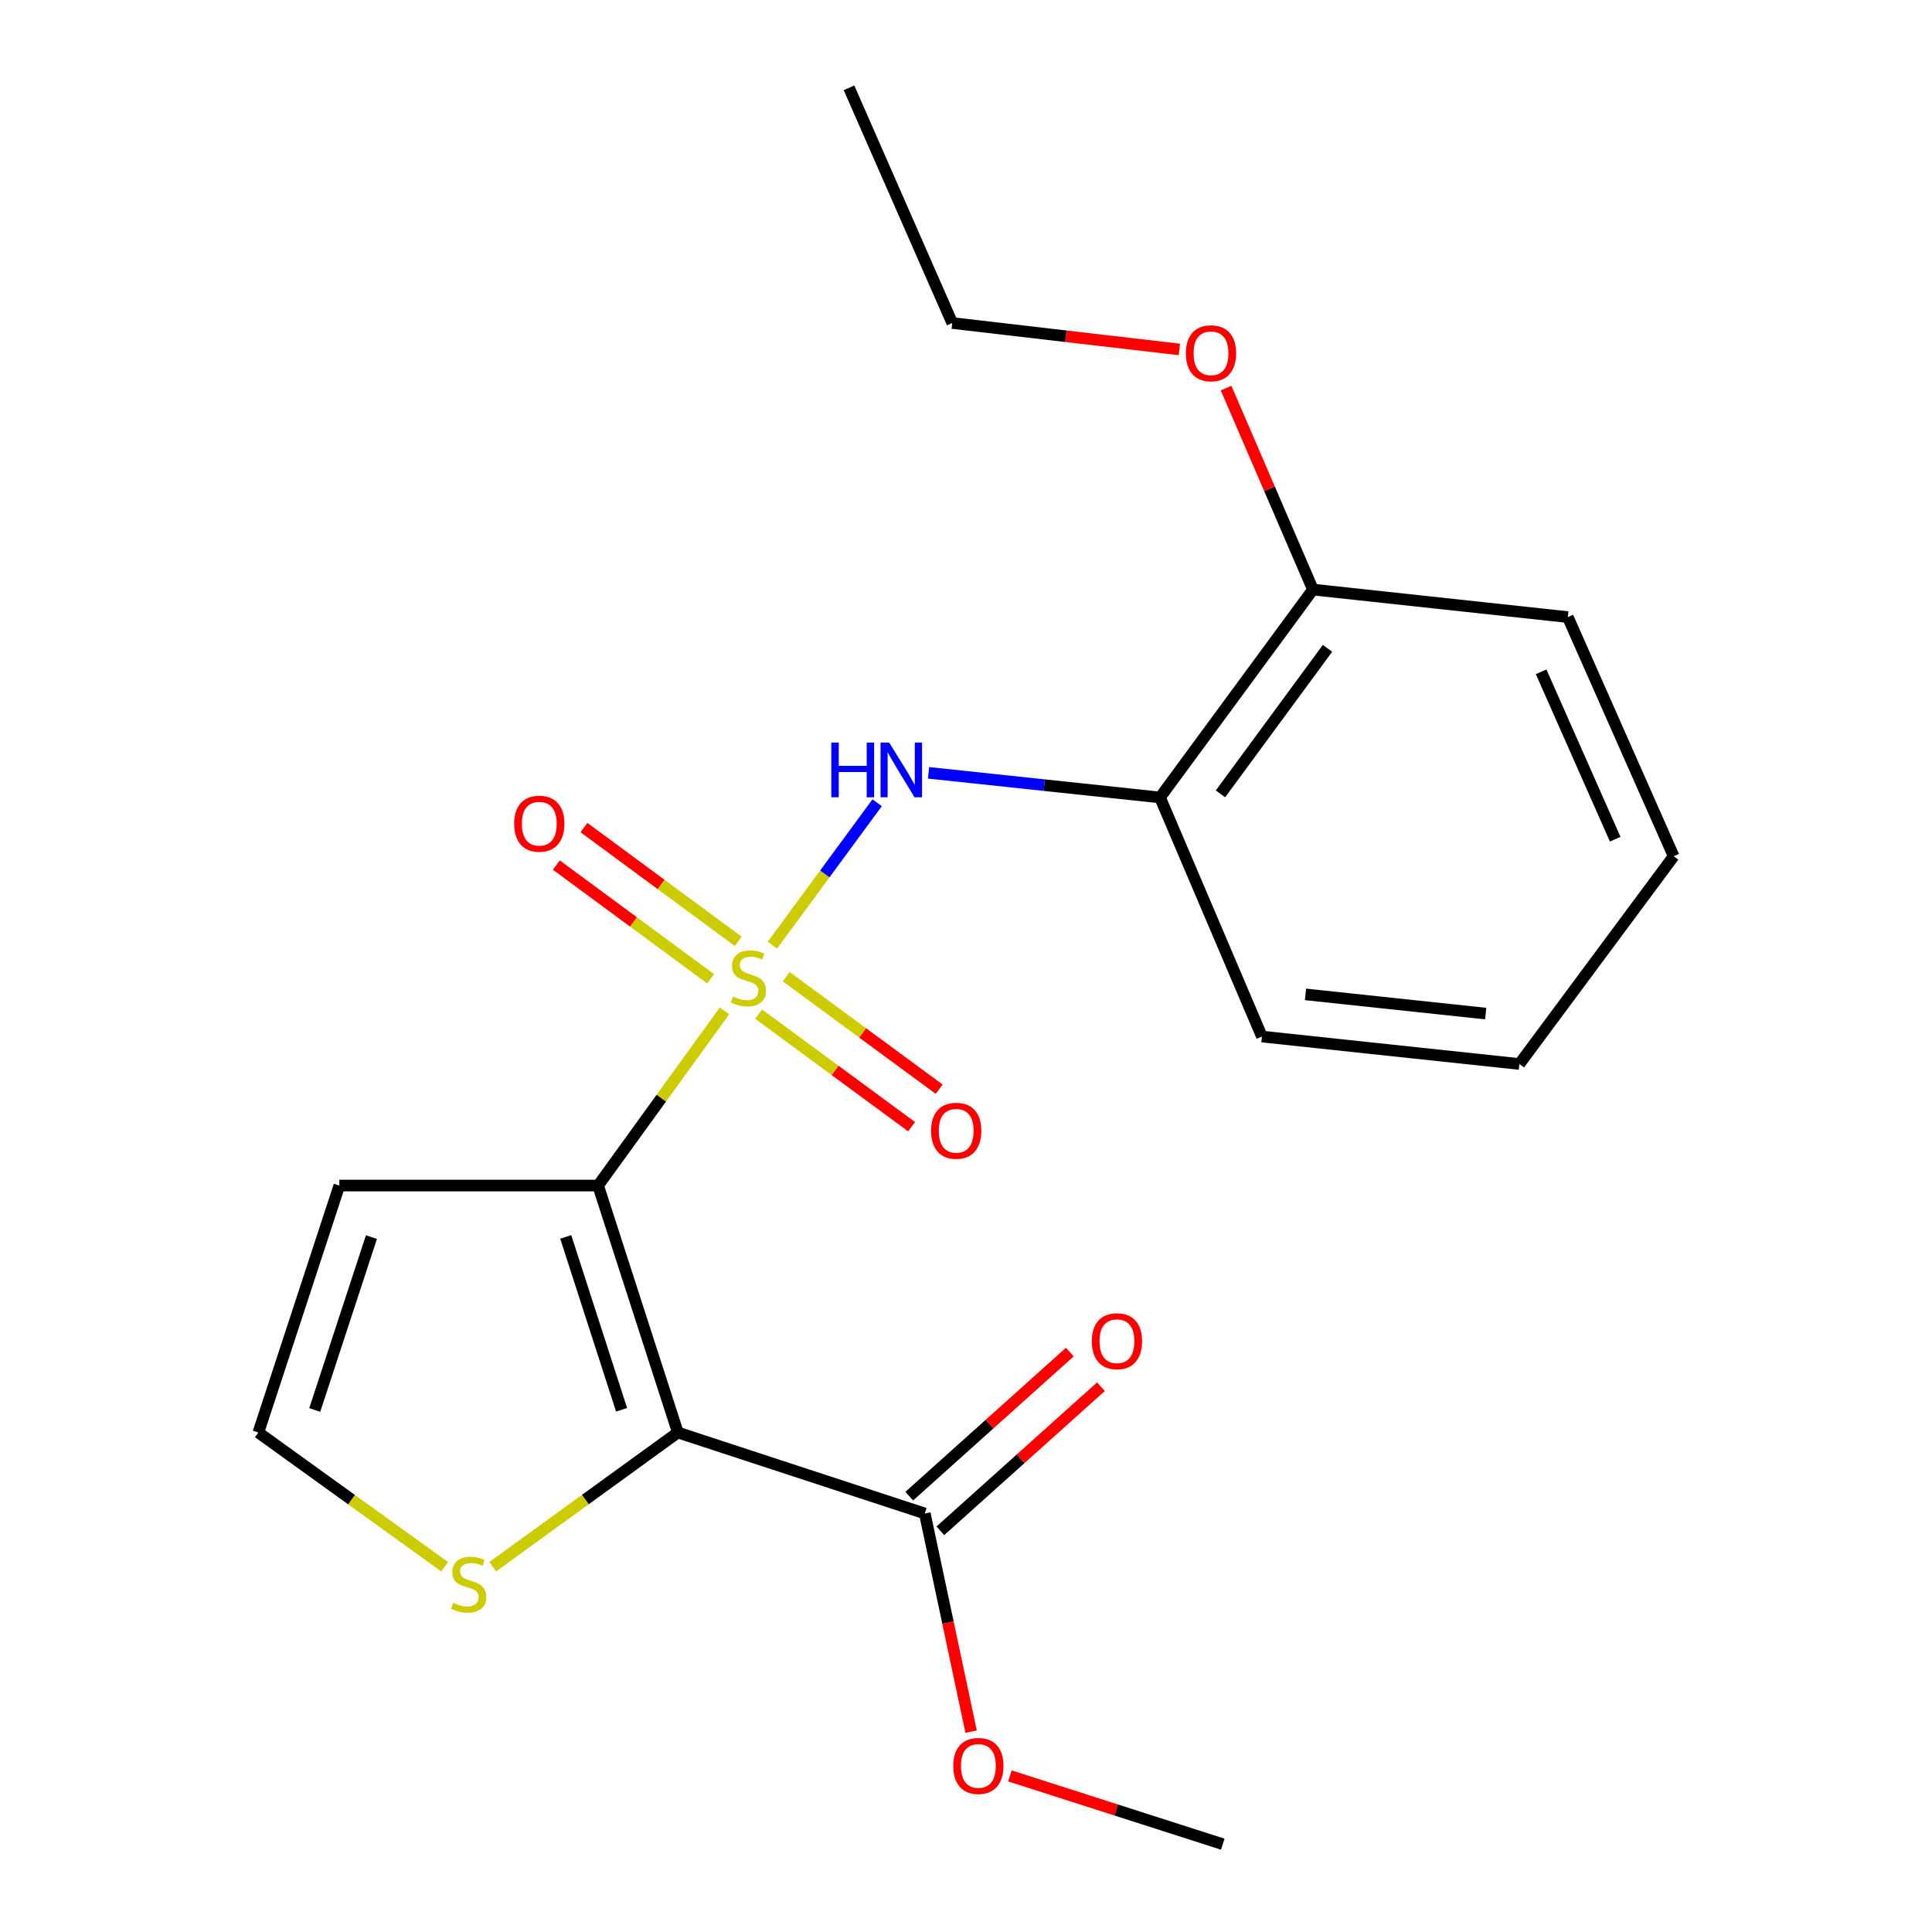 <?xml version='1.0' encoding='iso-8859-1'?>
<svg version='1.1' baseProfile='full'
              xmlns='http://www.w3.org/2000/svg'
                      xmlns:rdkit='http://www.rdkit.org/xml'
                      xmlns:xlink='http://www.w3.org/1999/xlink'
                  xml:space='preserve'
width='1000px' height='1000px' viewBox='0 0 1000 1000'>
<!-- END OF HEADER -->
<rect style='opacity:1.0;fill:#FFFFFF;stroke:none' width='1000' height='1000' x='0' y='0'> </rect>
<path class='bond-0' d='M 374.992,523.226 L 342.279,568.433' style='fill:none;fill-rule:evenodd;stroke:#CCCC00;stroke-width:6px;stroke-linecap:butt;stroke-linejoin:miter;stroke-opacity:1' />
<path class='bond-0' d='M 342.279,568.433 L 309.565,613.64' style='fill:none;fill-rule:evenodd;stroke:#000000;stroke-width:6px;stroke-linecap:butt;stroke-linejoin:miter;stroke-opacity:1' />
<path class='bond-2' d='M 399.81,489.205 L 426.915,452.348' style='fill:none;fill-rule:evenodd;stroke:#CCCC00;stroke-width:6px;stroke-linecap:butt;stroke-linejoin:miter;stroke-opacity:1' />
<path class='bond-2' d='M 426.915,452.348 L 454.02,415.491' style='fill:none;fill-rule:evenodd;stroke:#0000FF;stroke-width:6px;stroke-linecap:butt;stroke-linejoin:miter;stroke-opacity:1' />
<path class='bond-7' d='M 392.668,524.933 L 432.251,554.053' style='fill:none;fill-rule:evenodd;stroke:#CCCC00;stroke-width:6px;stroke-linecap:butt;stroke-linejoin:miter;stroke-opacity:1' />
<path class='bond-7' d='M 432.251,554.053 L 471.833,583.173' style='fill:none;fill-rule:evenodd;stroke:#FF0000;stroke-width:6px;stroke-linecap:butt;stroke-linejoin:miter;stroke-opacity:1' />
<path class='bond-7' d='M 406.949,505.521 L 446.532,534.641' style='fill:none;fill-rule:evenodd;stroke:#CCCC00;stroke-width:6px;stroke-linecap:butt;stroke-linejoin:miter;stroke-opacity:1' />
<path class='bond-7' d='M 446.532,534.641 L 486.114,563.761' style='fill:none;fill-rule:evenodd;stroke:#FF0000;stroke-width:6px;stroke-linecap:butt;stroke-linejoin:miter;stroke-opacity:1' />
<path class='bond-8' d='M 382.099,487.219 L 342.18,457.786' style='fill:none;fill-rule:evenodd;stroke:#CCCC00;stroke-width:6px;stroke-linecap:butt;stroke-linejoin:miter;stroke-opacity:1' />
<path class='bond-8' d='M 342.18,457.786 L 302.26,428.352' style='fill:none;fill-rule:evenodd;stroke:#FF0000;stroke-width:6px;stroke-linecap:butt;stroke-linejoin:miter;stroke-opacity:1' />
<path class='bond-8' d='M 367.798,506.616 L 327.878,477.182' style='fill:none;fill-rule:evenodd;stroke:#CCCC00;stroke-width:6px;stroke-linecap:butt;stroke-linejoin:miter;stroke-opacity:1' />
<path class='bond-8' d='M 327.878,477.182 L 287.959,447.749' style='fill:none;fill-rule:evenodd;stroke:#FF0000;stroke-width:6px;stroke-linecap:butt;stroke-linejoin:miter;stroke-opacity:1' />
<path class='bond-1' d='M 309.565,613.64 L 350.855,741.471' style='fill:none;fill-rule:evenodd;stroke:#000000;stroke-width:6px;stroke-linecap:butt;stroke-linejoin:miter;stroke-opacity:1' />
<path class='bond-1' d='M 292.826,640.222 L 321.729,729.703' style='fill:none;fill-rule:evenodd;stroke:#000000;stroke-width:6px;stroke-linecap:butt;stroke-linejoin:miter;stroke-opacity:1' />
<path class='bond-5' d='M 309.565,613.64 L 175.642,613.64' style='fill:none;fill-rule:evenodd;stroke:#000000;stroke-width:6px;stroke-linecap:butt;stroke-linejoin:miter;stroke-opacity:1' />
<path class='bond-3' d='M 350.855,741.471 L 478.672,783.376' style='fill:none;fill-rule:evenodd;stroke:#000000;stroke-width:6px;stroke-linecap:butt;stroke-linejoin:miter;stroke-opacity:1' />
<path class='bond-4' d='M 350.855,741.471 L 302.943,776.191' style='fill:none;fill-rule:evenodd;stroke:#000000;stroke-width:6px;stroke-linecap:butt;stroke-linejoin:miter;stroke-opacity:1' />
<path class='bond-4' d='M 302.943,776.191 L 255.032,810.911' style='fill:none;fill-rule:evenodd;stroke:#CCCC00;stroke-width:6px;stroke-linecap:butt;stroke-linejoin:miter;stroke-opacity:1' />
<path class='bond-6' d='M 480.609,400.017 L 540.517,406.39' style='fill:none;fill-rule:evenodd;stroke:#0000FF;stroke-width:6px;stroke-linecap:butt;stroke-linejoin:miter;stroke-opacity:1' />
<path class='bond-6' d='M 540.517,406.39 L 600.425,412.762' style='fill:none;fill-rule:evenodd;stroke:#000000;stroke-width:6px;stroke-linecap:butt;stroke-linejoin:miter;stroke-opacity:1' />
<path class='bond-11' d='M 486.72,792.345 L 528.28,755.053' style='fill:none;fill-rule:evenodd;stroke:#000000;stroke-width:6px;stroke-linecap:butt;stroke-linejoin:miter;stroke-opacity:1' />
<path class='bond-11' d='M 528.28,755.053 L 569.84,717.761' style='fill:none;fill-rule:evenodd;stroke:#FF0000;stroke-width:6px;stroke-linecap:butt;stroke-linejoin:miter;stroke-opacity:1' />
<path class='bond-11' d='M 470.625,774.408 L 512.186,737.116' style='fill:none;fill-rule:evenodd;stroke:#000000;stroke-width:6px;stroke-linecap:butt;stroke-linejoin:miter;stroke-opacity:1' />
<path class='bond-11' d='M 512.186,737.116 L 553.746,699.824' style='fill:none;fill-rule:evenodd;stroke:#FF0000;stroke-width:6px;stroke-linecap:butt;stroke-linejoin:miter;stroke-opacity:1' />
<path class='bond-12' d='M 478.672,783.376 L 490.661,839.842' style='fill:none;fill-rule:evenodd;stroke:#000000;stroke-width:6px;stroke-linecap:butt;stroke-linejoin:miter;stroke-opacity:1' />
<path class='bond-12' d='M 490.661,839.842 L 502.65,896.308' style='fill:none;fill-rule:evenodd;stroke:#FF0000;stroke-width:6px;stroke-linecap:butt;stroke-linejoin:miter;stroke-opacity:1' />
<path class='bond-21' d='M 230.175,810.955 L 181.949,776.213' style='fill:none;fill-rule:evenodd;stroke:#CCCC00;stroke-width:6px;stroke-linecap:butt;stroke-linejoin:miter;stroke-opacity:1' />
<path class='bond-21' d='M 181.949,776.213 L 133.723,741.471' style='fill:none;fill-rule:evenodd;stroke:#000000;stroke-width:6px;stroke-linecap:butt;stroke-linejoin:miter;stroke-opacity:1' />
<path class='bond-9' d='M 175.642,613.64 L 133.723,741.471' style='fill:none;fill-rule:evenodd;stroke:#000000;stroke-width:6px;stroke-linecap:butt;stroke-linejoin:miter;stroke-opacity:1' />
<path class='bond-9' d='M 192.253,640.324 L 162.91,729.805' style='fill:none;fill-rule:evenodd;stroke:#000000;stroke-width:6px;stroke-linecap:butt;stroke-linejoin:miter;stroke-opacity:1' />
<path class='bond-10' d='M 600.425,412.762 L 679.577,305.16' style='fill:none;fill-rule:evenodd;stroke:#000000;stroke-width:6px;stroke-linecap:butt;stroke-linejoin:miter;stroke-opacity:1' />
<path class='bond-10' d='M 631.711,410.902 L 687.117,335.58' style='fill:none;fill-rule:evenodd;stroke:#000000;stroke-width:6px;stroke-linecap:butt;stroke-linejoin:miter;stroke-opacity:1' />
<path class='bond-14' d='M 600.425,412.762 L 653.175,536.523' style='fill:none;fill-rule:evenodd;stroke:#000000;stroke-width:6px;stroke-linecap:butt;stroke-linejoin:miter;stroke-opacity:1' />
<path class='bond-13' d='M 679.577,305.16 L 657.095,253.015' style='fill:none;fill-rule:evenodd;stroke:#000000;stroke-width:6px;stroke-linecap:butt;stroke-linejoin:miter;stroke-opacity:1' />
<path class='bond-13' d='M 657.095,253.015 L 634.614,200.87' style='fill:none;fill-rule:evenodd;stroke:#FF0000;stroke-width:6px;stroke-linecap:butt;stroke-linejoin:miter;stroke-opacity:1' />
<path class='bond-15' d='M 679.577,305.16 L 811.505,319.406' style='fill:none;fill-rule:evenodd;stroke:#000000;stroke-width:6px;stroke-linecap:butt;stroke-linejoin:miter;stroke-opacity:1' />
<path class='bond-17' d='M 522.721,919.201 L 577.813,936.873' style='fill:none;fill-rule:evenodd;stroke:#FF0000;stroke-width:6px;stroke-linecap:butt;stroke-linejoin:miter;stroke-opacity:1' />
<path class='bond-17' d='M 577.813,936.873 L 632.905,954.545' style='fill:none;fill-rule:evenodd;stroke:#000000;stroke-width:6px;stroke-linecap:butt;stroke-linejoin:miter;stroke-opacity:1' />
<path class='bond-16' d='M 610.443,180.873 L 551.66,174.034' style='fill:none;fill-rule:evenodd;stroke:#FF0000;stroke-width:6px;stroke-linecap:butt;stroke-linejoin:miter;stroke-opacity:1' />
<path class='bond-16' d='M 551.66,174.034 L 492.877,167.194' style='fill:none;fill-rule:evenodd;stroke:#000000;stroke-width:6px;stroke-linecap:butt;stroke-linejoin:miter;stroke-opacity:1' />
<path class='bond-18' d='M 653.175,536.523 L 786.442,550.728' style='fill:none;fill-rule:evenodd;stroke:#000000;stroke-width:6px;stroke-linecap:butt;stroke-linejoin:miter;stroke-opacity:1' />
<path class='bond-18' d='M 675.72,514.691 L 769.006,524.634' style='fill:none;fill-rule:evenodd;stroke:#000000;stroke-width:6px;stroke-linecap:butt;stroke-linejoin:miter;stroke-opacity:1' />
<path class='bond-22' d='M 811.505,319.406 L 866.277,443.18' style='fill:none;fill-rule:evenodd;stroke:#000000;stroke-width:6px;stroke-linecap:butt;stroke-linejoin:miter;stroke-opacity:1' />
<path class='bond-22' d='M 797.683,347.724 L 836.023,434.366' style='fill:none;fill-rule:evenodd;stroke:#000000;stroke-width:6px;stroke-linecap:butt;stroke-linejoin:miter;stroke-opacity:1' />
<path class='bond-19' d='M 492.877,167.194 L 439.445,45.455' style='fill:none;fill-rule:evenodd;stroke:#000000;stroke-width:6px;stroke-linecap:butt;stroke-linejoin:miter;stroke-opacity:1' />
<path class='bond-20' d='M 786.442,550.728 L 866.277,443.18' style='fill:none;fill-rule:evenodd;stroke:#000000;stroke-width:6px;stroke-linecap:butt;stroke-linejoin:miter;stroke-opacity:1' />
<path  class='atom-0' d='M 379.391 515.812
Q 379.711 515.932, 381.031 516.492
Q 382.351 517.052, 383.791 517.412
Q 385.271 517.732, 386.711 517.732
Q 389.391 517.732, 390.951 516.452
Q 392.511 515.132, 392.511 512.852
Q 392.511 511.292, 391.711 510.332
Q 390.951 509.372, 389.751 508.852
Q 388.551 508.332, 386.551 507.732
Q 384.031 506.972, 382.511 506.252
Q 381.031 505.532, 379.951 504.012
Q 378.911 502.492, 378.911 499.932
Q 378.911 496.372, 381.311 494.172
Q 383.751 491.972, 388.551 491.972
Q 391.831 491.972, 395.551 493.532
L 394.631 496.612
Q 391.231 495.212, 388.671 495.212
Q 385.911 495.212, 384.391 496.372
Q 382.871 497.492, 382.911 499.452
Q 382.911 500.972, 383.671 501.892
Q 384.471 502.812, 385.591 503.332
Q 386.751 503.852, 388.671 504.452
Q 391.231 505.252, 392.751 506.052
Q 394.271 506.852, 395.351 508.492
Q 396.471 510.092, 396.471 512.852
Q 396.471 516.772, 393.831 518.892
Q 391.231 520.972, 386.871 520.972
Q 384.351 520.972, 382.431 520.412
Q 380.551 519.892, 378.311 518.972
L 379.391 515.812
' fill='#CCCC00'/>
<path  class='atom-3' d='M 430.283 384.357
L 434.123 384.357
L 434.123 396.397
L 448.603 396.397
L 448.603 384.357
L 452.443 384.357
L 452.443 412.677
L 448.603 412.677
L 448.603 399.597
L 434.123 399.597
L 434.123 412.677
L 430.283 412.677
L 430.283 384.357
' fill='#0000FF'/>
<path  class='atom-3' d='M 460.243 384.357
L 469.523 399.357
Q 470.443 400.837, 471.923 403.517
Q 473.403 406.197, 473.483 406.357
L 473.483 384.357
L 477.243 384.357
L 477.243 412.677
L 473.363 412.677
L 463.403 396.277
Q 462.243 394.357, 461.003 392.157
Q 459.803 389.957, 459.443 389.277
L 459.443 412.677
L 455.763 412.677
L 455.763 384.357
L 460.243 384.357
' fill='#0000FF'/>
<path  class='atom-5' d='M 234.61 829.633
Q 234.93 829.753, 236.25 830.313
Q 237.57 830.873, 239.01 831.233
Q 240.49 831.553, 241.93 831.553
Q 244.61 831.553, 246.17 830.273
Q 247.73 828.953, 247.73 826.673
Q 247.73 825.113, 246.93 824.153
Q 246.17 823.193, 244.97 822.673
Q 243.77 822.153, 241.77 821.553
Q 239.25 820.793, 237.73 820.073
Q 236.25 819.353, 235.17 817.833
Q 234.13 816.313, 234.13 813.753
Q 234.13 810.193, 236.53 807.993
Q 238.97 805.793, 243.77 805.793
Q 247.05 805.793, 250.77 807.353
L 249.85 810.433
Q 246.45 809.033, 243.89 809.033
Q 241.13 809.033, 239.61 810.193
Q 238.09 811.313, 238.13 813.273
Q 238.13 814.793, 238.89 815.713
Q 239.69 816.633, 240.81 817.153
Q 241.97 817.673, 243.89 818.273
Q 246.45 819.073, 247.97 819.873
Q 249.49 820.673, 250.57 822.313
Q 251.69 823.913, 251.69 826.673
Q 251.69 830.593, 249.05 832.713
Q 246.45 834.793, 242.09 834.793
Q 239.57 834.793, 237.65 834.233
Q 235.77 833.713, 233.53 832.793
L 234.61 829.633
' fill='#CCCC00'/>
<path  class='atom-8' d='M 481.926 585.283
Q 481.926 578.483, 485.286 574.683
Q 488.646 570.883, 494.926 570.883
Q 501.206 570.883, 504.566 574.683
Q 507.926 578.483, 507.926 585.283
Q 507.926 592.163, 504.526 596.083
Q 501.126 599.963, 494.926 599.963
Q 488.686 599.963, 485.286 596.083
Q 481.926 592.203, 481.926 585.283
M 494.926 596.763
Q 499.246 596.763, 501.566 593.883
Q 503.926 590.963, 503.926 585.283
Q 503.926 579.723, 501.566 576.923
Q 499.246 574.083, 494.926 574.083
Q 490.606 574.083, 488.246 576.883
Q 485.926 579.683, 485.926 585.283
Q 485.926 591.003, 488.246 593.883
Q 490.606 596.763, 494.926 596.763
' fill='#FF0000'/>
<path  class='atom-9' d='M 266.134 426.351
Q 266.134 419.551, 269.494 415.751
Q 272.854 411.951, 279.134 411.951
Q 285.414 411.951, 288.774 415.751
Q 292.134 419.551, 292.134 426.351
Q 292.134 433.231, 288.734 437.151
Q 285.334 441.031, 279.134 441.031
Q 272.894 441.031, 269.494 437.151
Q 266.134 433.271, 266.134 426.351
M 279.134 437.831
Q 283.454 437.831, 285.774 434.951
Q 288.134 432.031, 288.134 426.351
Q 288.134 420.791, 285.774 417.991
Q 283.454 415.151, 279.134 415.151
Q 274.814 415.151, 272.454 417.951
Q 270.134 420.751, 270.134 426.351
Q 270.134 432.071, 272.454 434.951
Q 274.814 437.831, 279.134 437.831
' fill='#FF0000'/>
<path  class='atom-12' d='M 565.134 694.21
Q 565.134 687.41, 568.494 683.61
Q 571.854 679.81, 578.134 679.81
Q 584.414 679.81, 587.774 683.61
Q 591.134 687.41, 591.134 694.21
Q 591.134 701.09, 587.734 705.01
Q 584.334 708.89, 578.134 708.89
Q 571.894 708.89, 568.494 705.01
Q 565.134 701.13, 565.134 694.21
M 578.134 705.69
Q 582.454 705.69, 584.774 702.81
Q 587.134 699.89, 587.134 694.21
Q 587.134 688.65, 584.774 685.85
Q 582.454 683.01, 578.134 683.01
Q 573.814 683.01, 571.454 685.81
Q 569.134 688.61, 569.134 694.21
Q 569.134 699.93, 571.454 702.81
Q 573.814 705.69, 578.134 705.69
' fill='#FF0000'/>
<path  class='atom-13' d='M 493.4 914.046
Q 493.4 907.246, 496.76 903.446
Q 500.12 899.646, 506.4 899.646
Q 512.68 899.646, 516.04 903.446
Q 519.4 907.246, 519.4 914.046
Q 519.4 920.926, 516 924.846
Q 512.6 928.726, 506.4 928.726
Q 500.16 928.726, 496.76 924.846
Q 493.4 920.966, 493.4 914.046
M 506.4 925.526
Q 510.72 925.526, 513.04 922.646
Q 515.4 919.726, 515.4 914.046
Q 515.4 908.486, 513.04 905.686
Q 510.72 902.846, 506.4 902.846
Q 502.08 902.846, 499.72 905.646
Q 497.4 908.446, 497.4 914.046
Q 497.4 919.766, 499.72 922.646
Q 502.08 925.526, 506.4 925.526
' fill='#FF0000'/>
<path  class='atom-14' d='M 613.814 182.858
Q 613.814 176.058, 617.174 172.258
Q 620.534 168.458, 626.814 168.458
Q 633.094 168.458, 636.454 172.258
Q 639.814 176.058, 639.814 182.858
Q 639.814 189.738, 636.414 193.658
Q 633.014 197.538, 626.814 197.538
Q 620.574 197.538, 617.174 193.658
Q 613.814 189.778, 613.814 182.858
M 626.814 194.338
Q 631.134 194.338, 633.454 191.458
Q 635.814 188.538, 635.814 182.858
Q 635.814 177.298, 633.454 174.498
Q 631.134 171.658, 626.814 171.658
Q 622.494 171.658, 620.134 174.458
Q 617.814 177.258, 617.814 182.858
Q 617.814 188.578, 620.134 191.458
Q 622.494 194.338, 626.814 194.338
' fill='#FF0000'/>
</svg>
